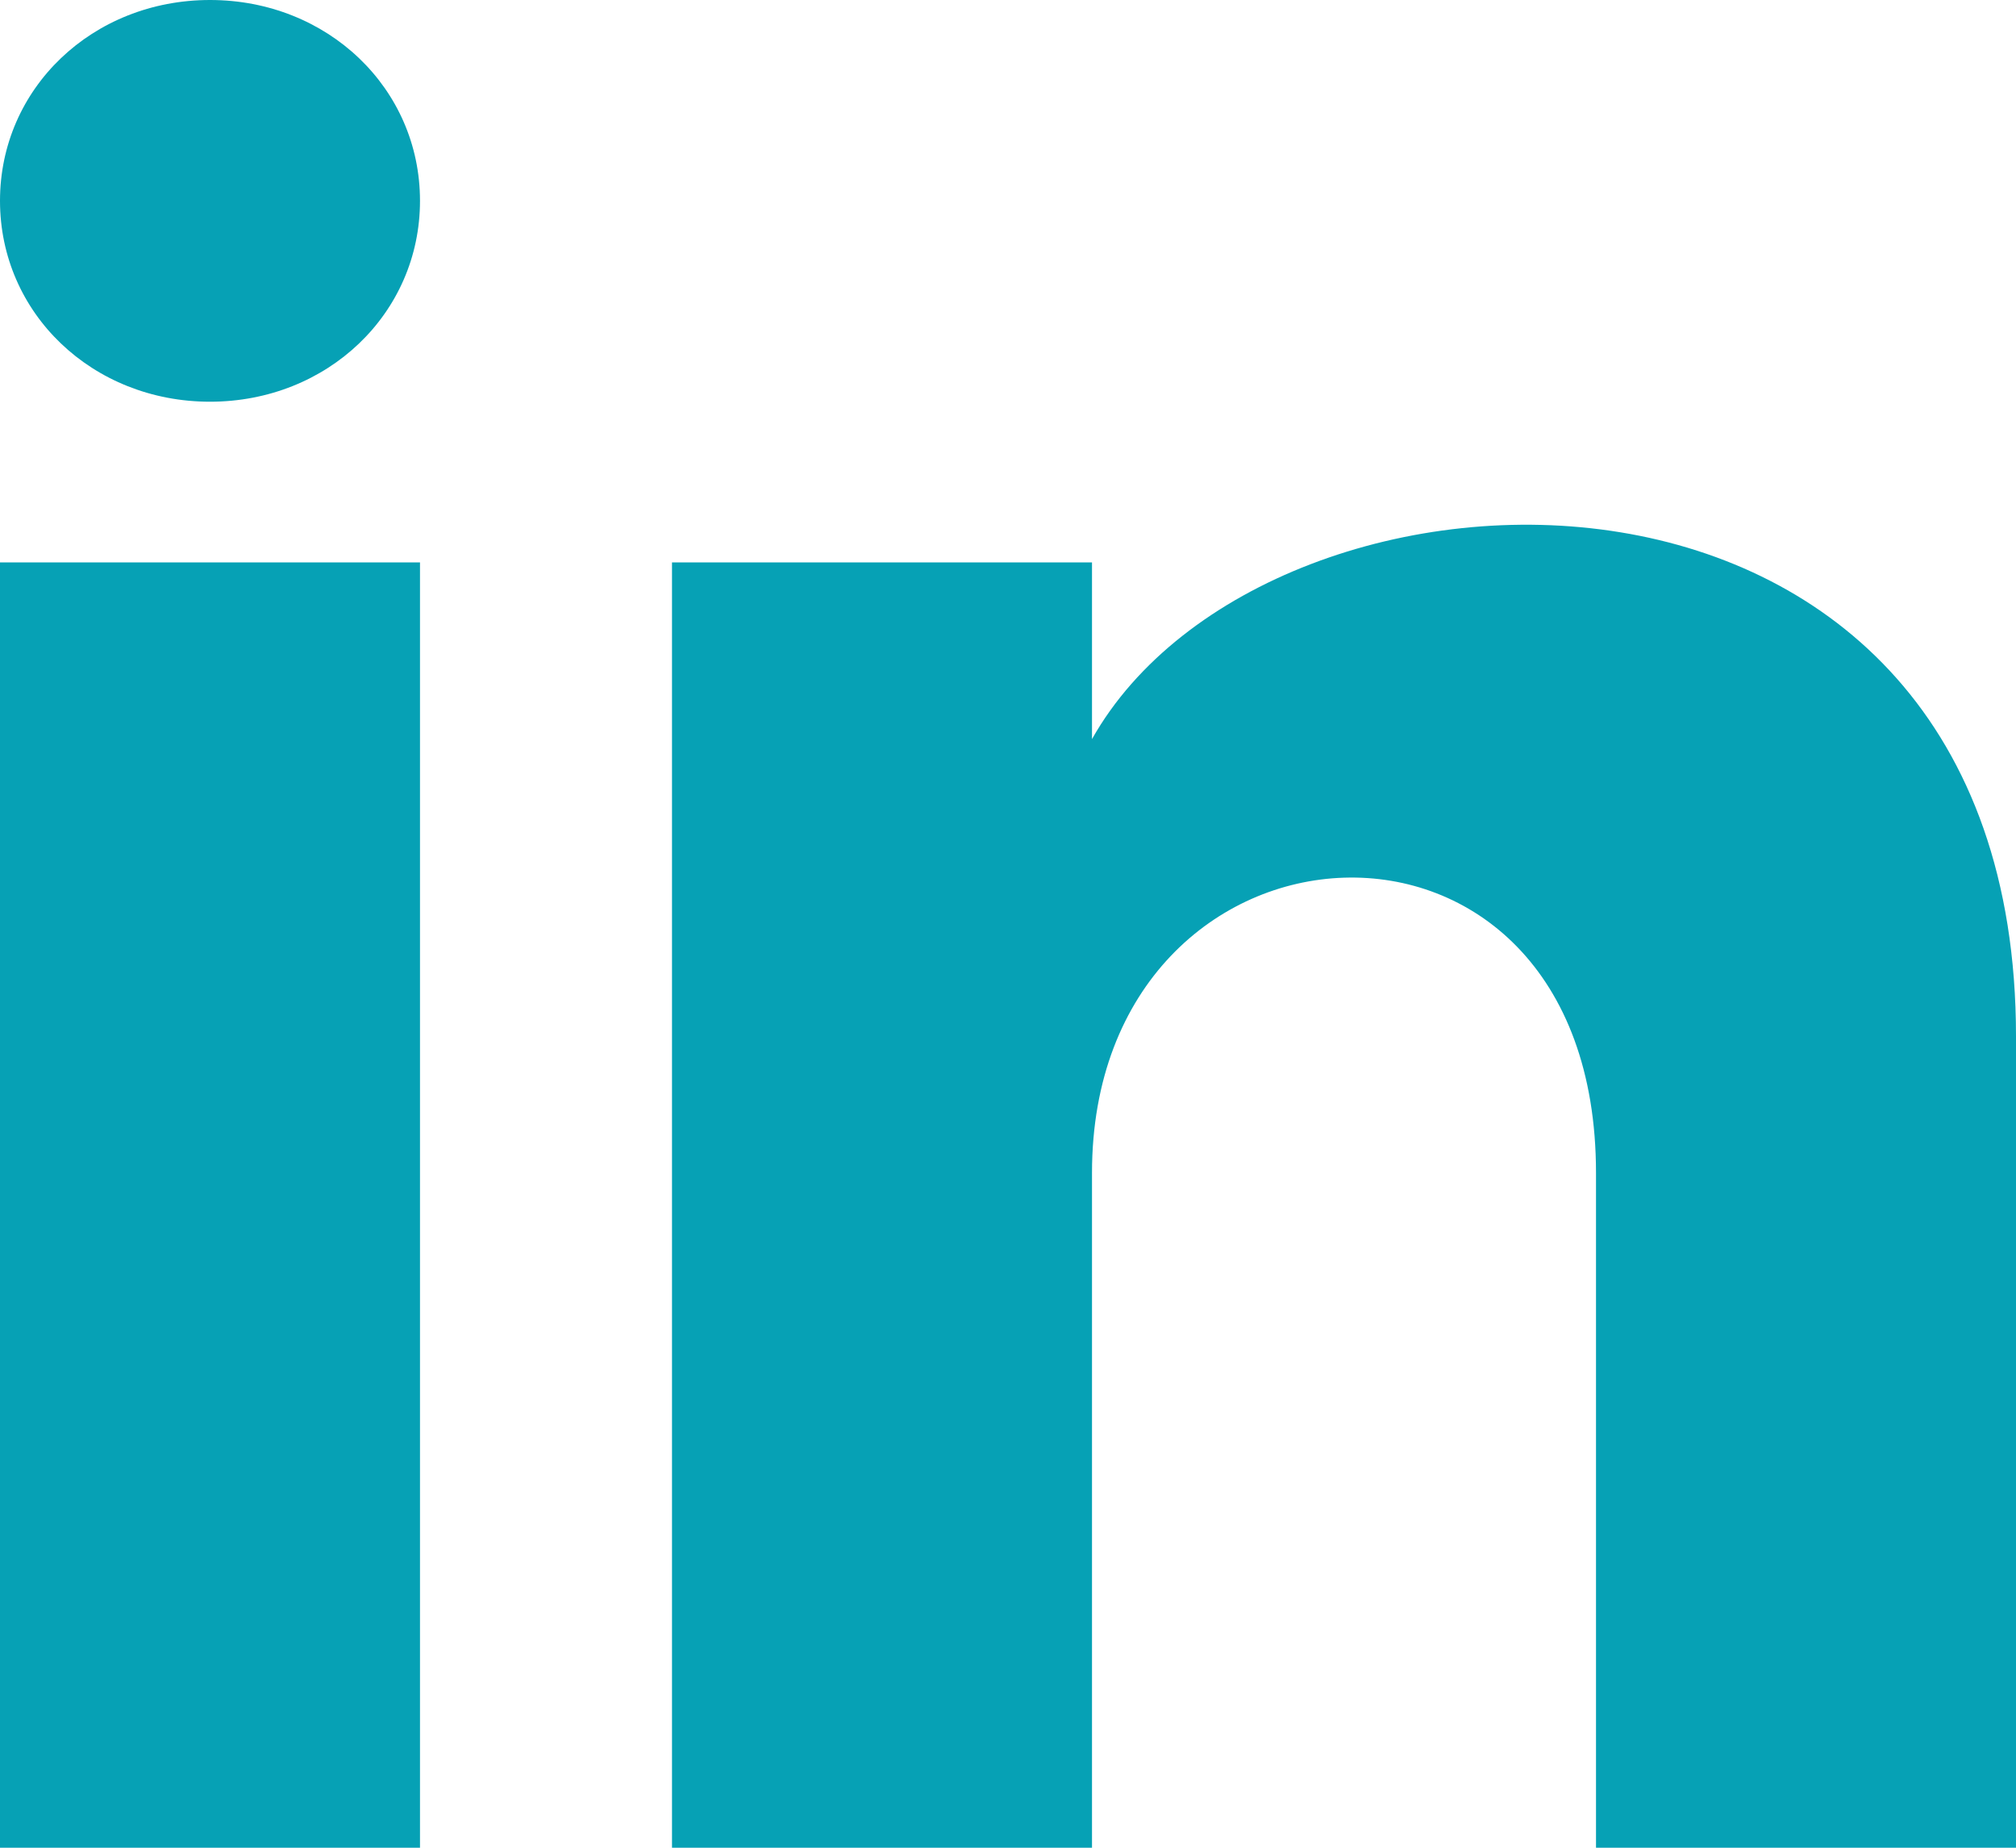 <svg width="24" height="22" viewBox="0 0 24 22" fill="none" xmlns="http://www.w3.org/2000/svg">
<path d="M5 2.391C5 3.73 3.9 4.783 2.5 4.783C1.1 4.783 0 3.73 0 2.391C0 1.052 1.1 0 2.5 0C3.9 0 5 1.052 5 2.391ZM5 6.696H0V22H5V6.696ZM13 6.696H8V22H13V13.965C13 9.47 19 9.087 19 13.965V22H24V12.339C24 4.783 15.1 5.07 13 8.8V6.696Z" fill="#06A1B5"/>
</svg>

